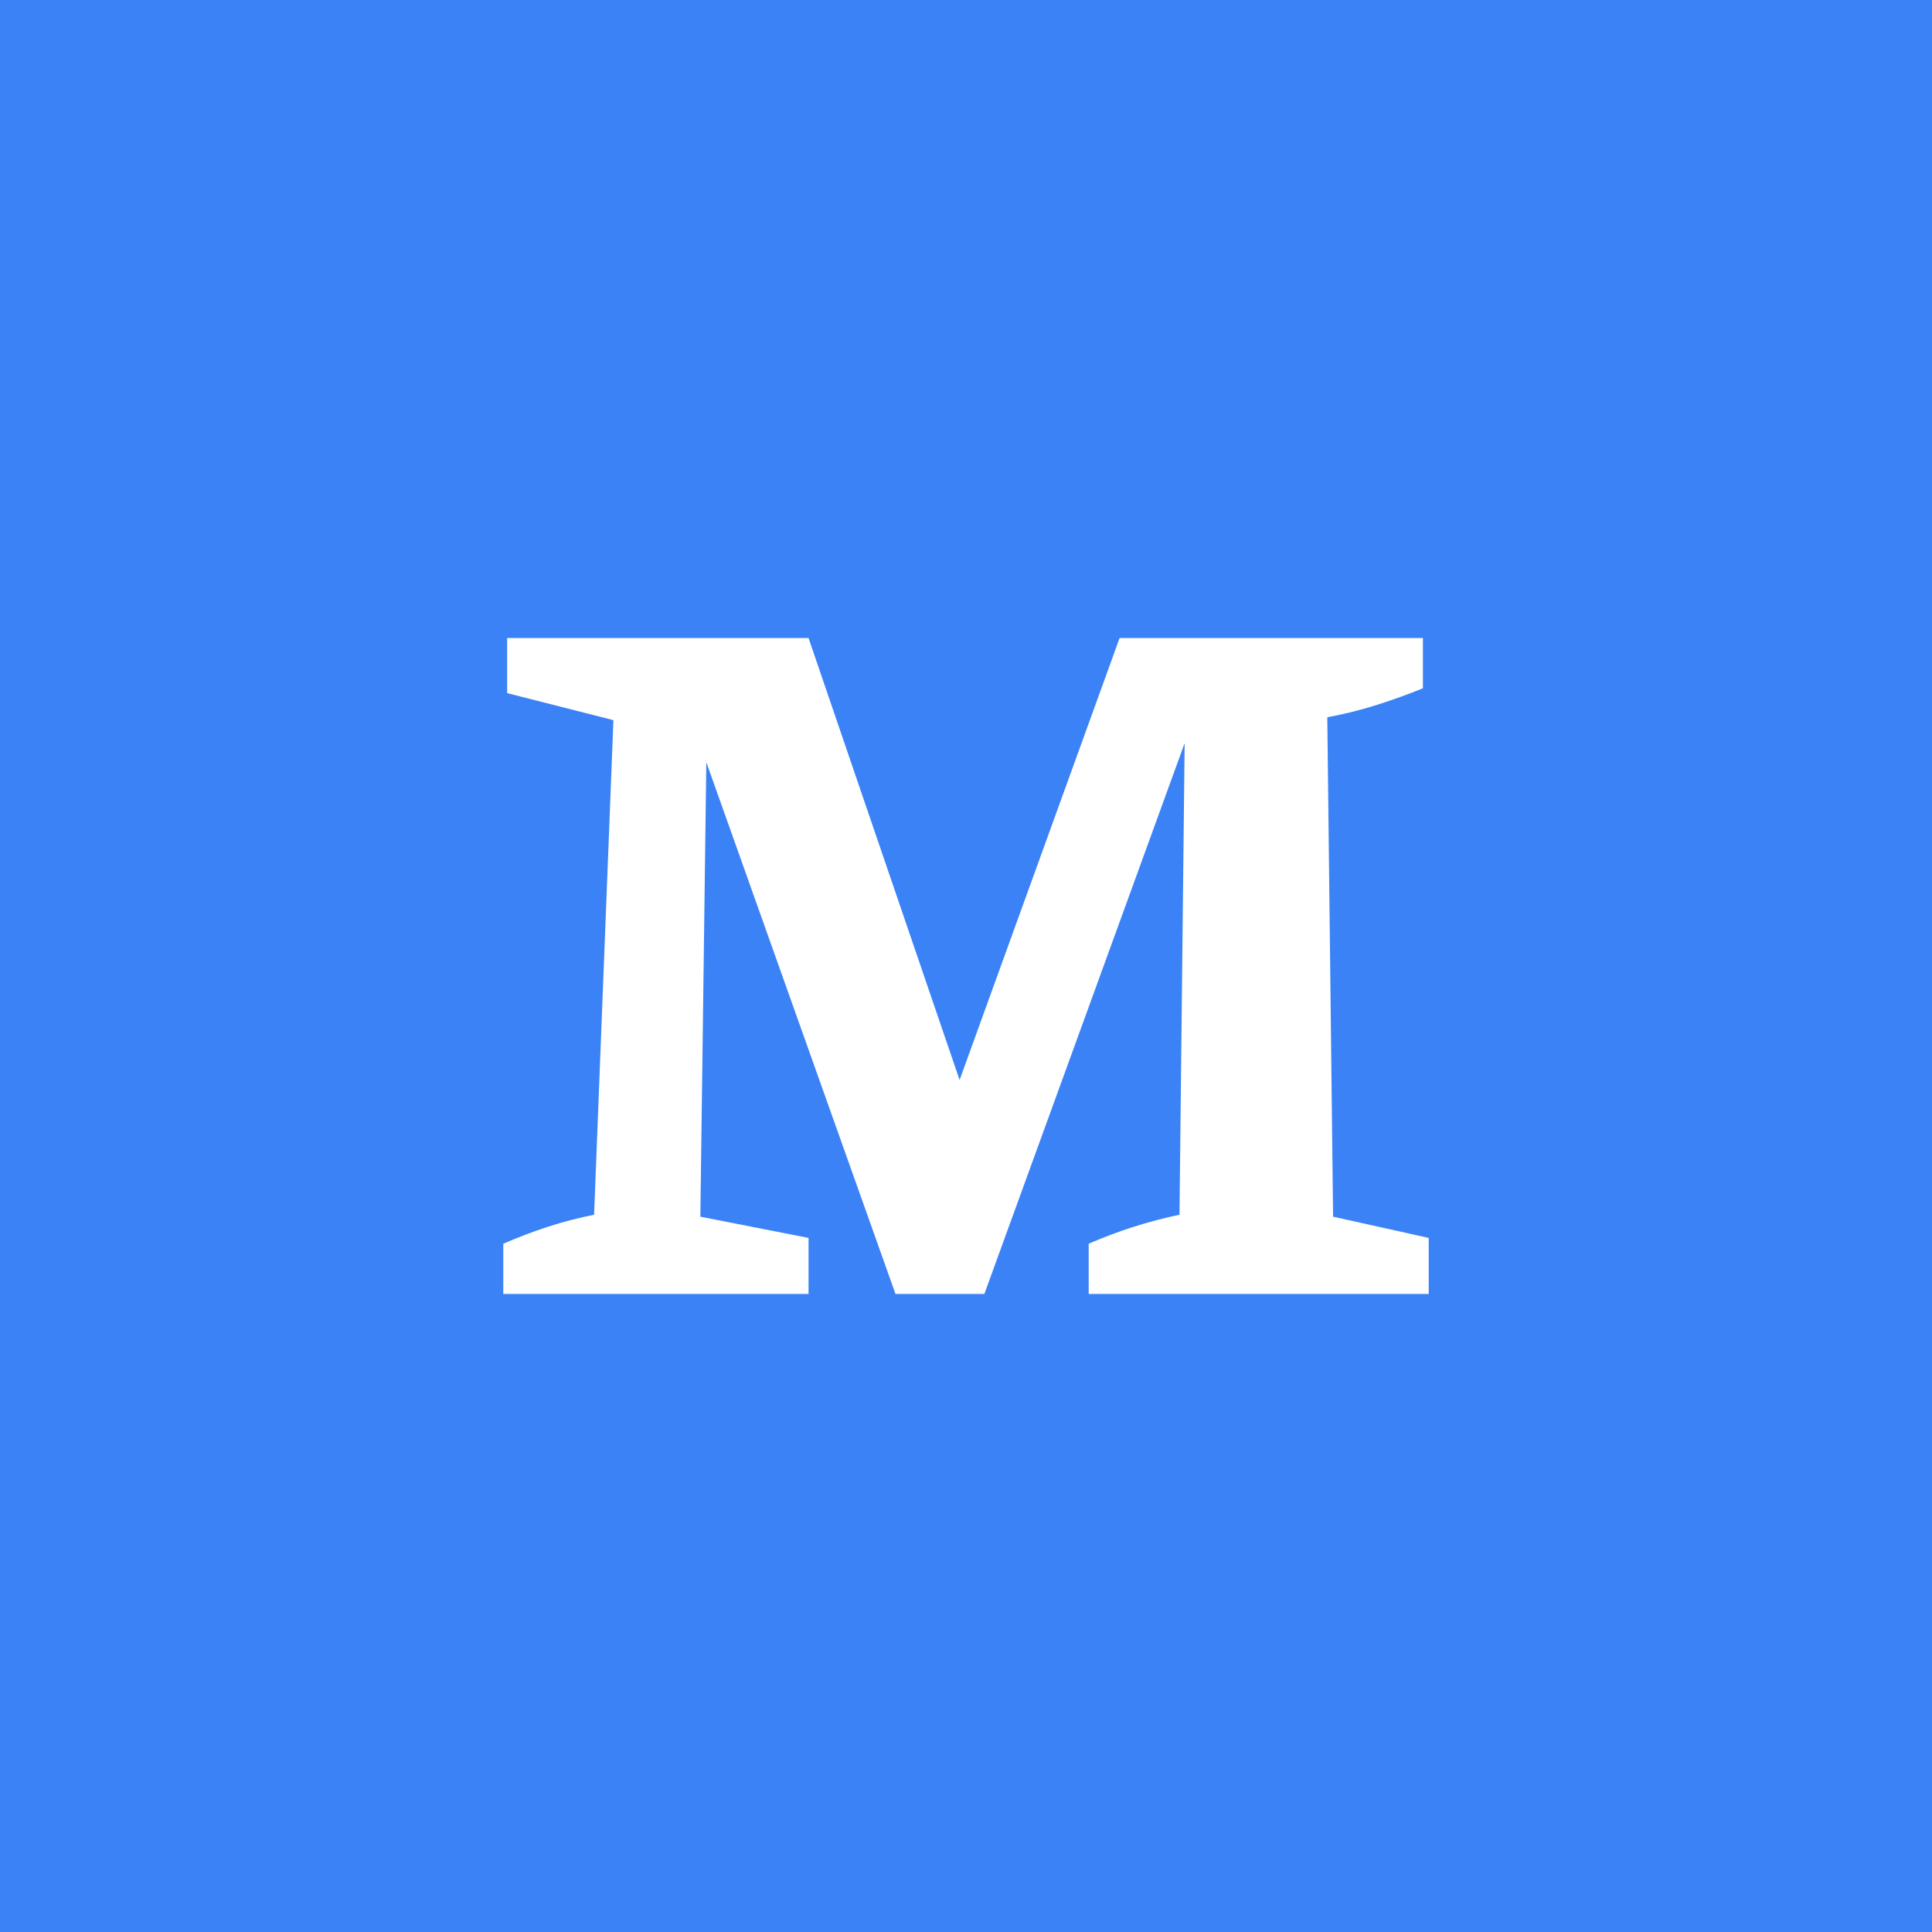 <svg clip-rule="evenodd" fill-rule="evenodd" stroke-linejoin="round" stroke-miterlimit="2" viewBox="0 0 1024 1024" xmlns="http://www.w3.org/2000/svg"><path d="m0 0h1024v1024h-1024z" fill="#3b82f6"/><path d="m706.562 644.864 50.688 11.264v29.696h-180.224v-26.624c7.851-3.413 15.787-6.4 23.808-8.96s16.128-4.693 24.32-6.4l3.072-281.088 10.24 2.048-116.736 321.024h-47.104l-111.104-312.32 11.264-1.536-3.584 272.896 57.344 11.264v29.696h-161.792v-26.624c7.851-3.413 15.701-6.4 23.552-8.96s16.043-4.693 24.576-6.4l10.24-262.144-56.32-14.336v-29.184h159.744l89.6 262.144-19.456-.512 94.72-261.632h160.768v26.624c-7.509 3.072-15.531 5.973-24.064 8.704s-17.408 4.949-26.624 6.656z" fill="#fff" fill-rule="nonzero"/></svg>
